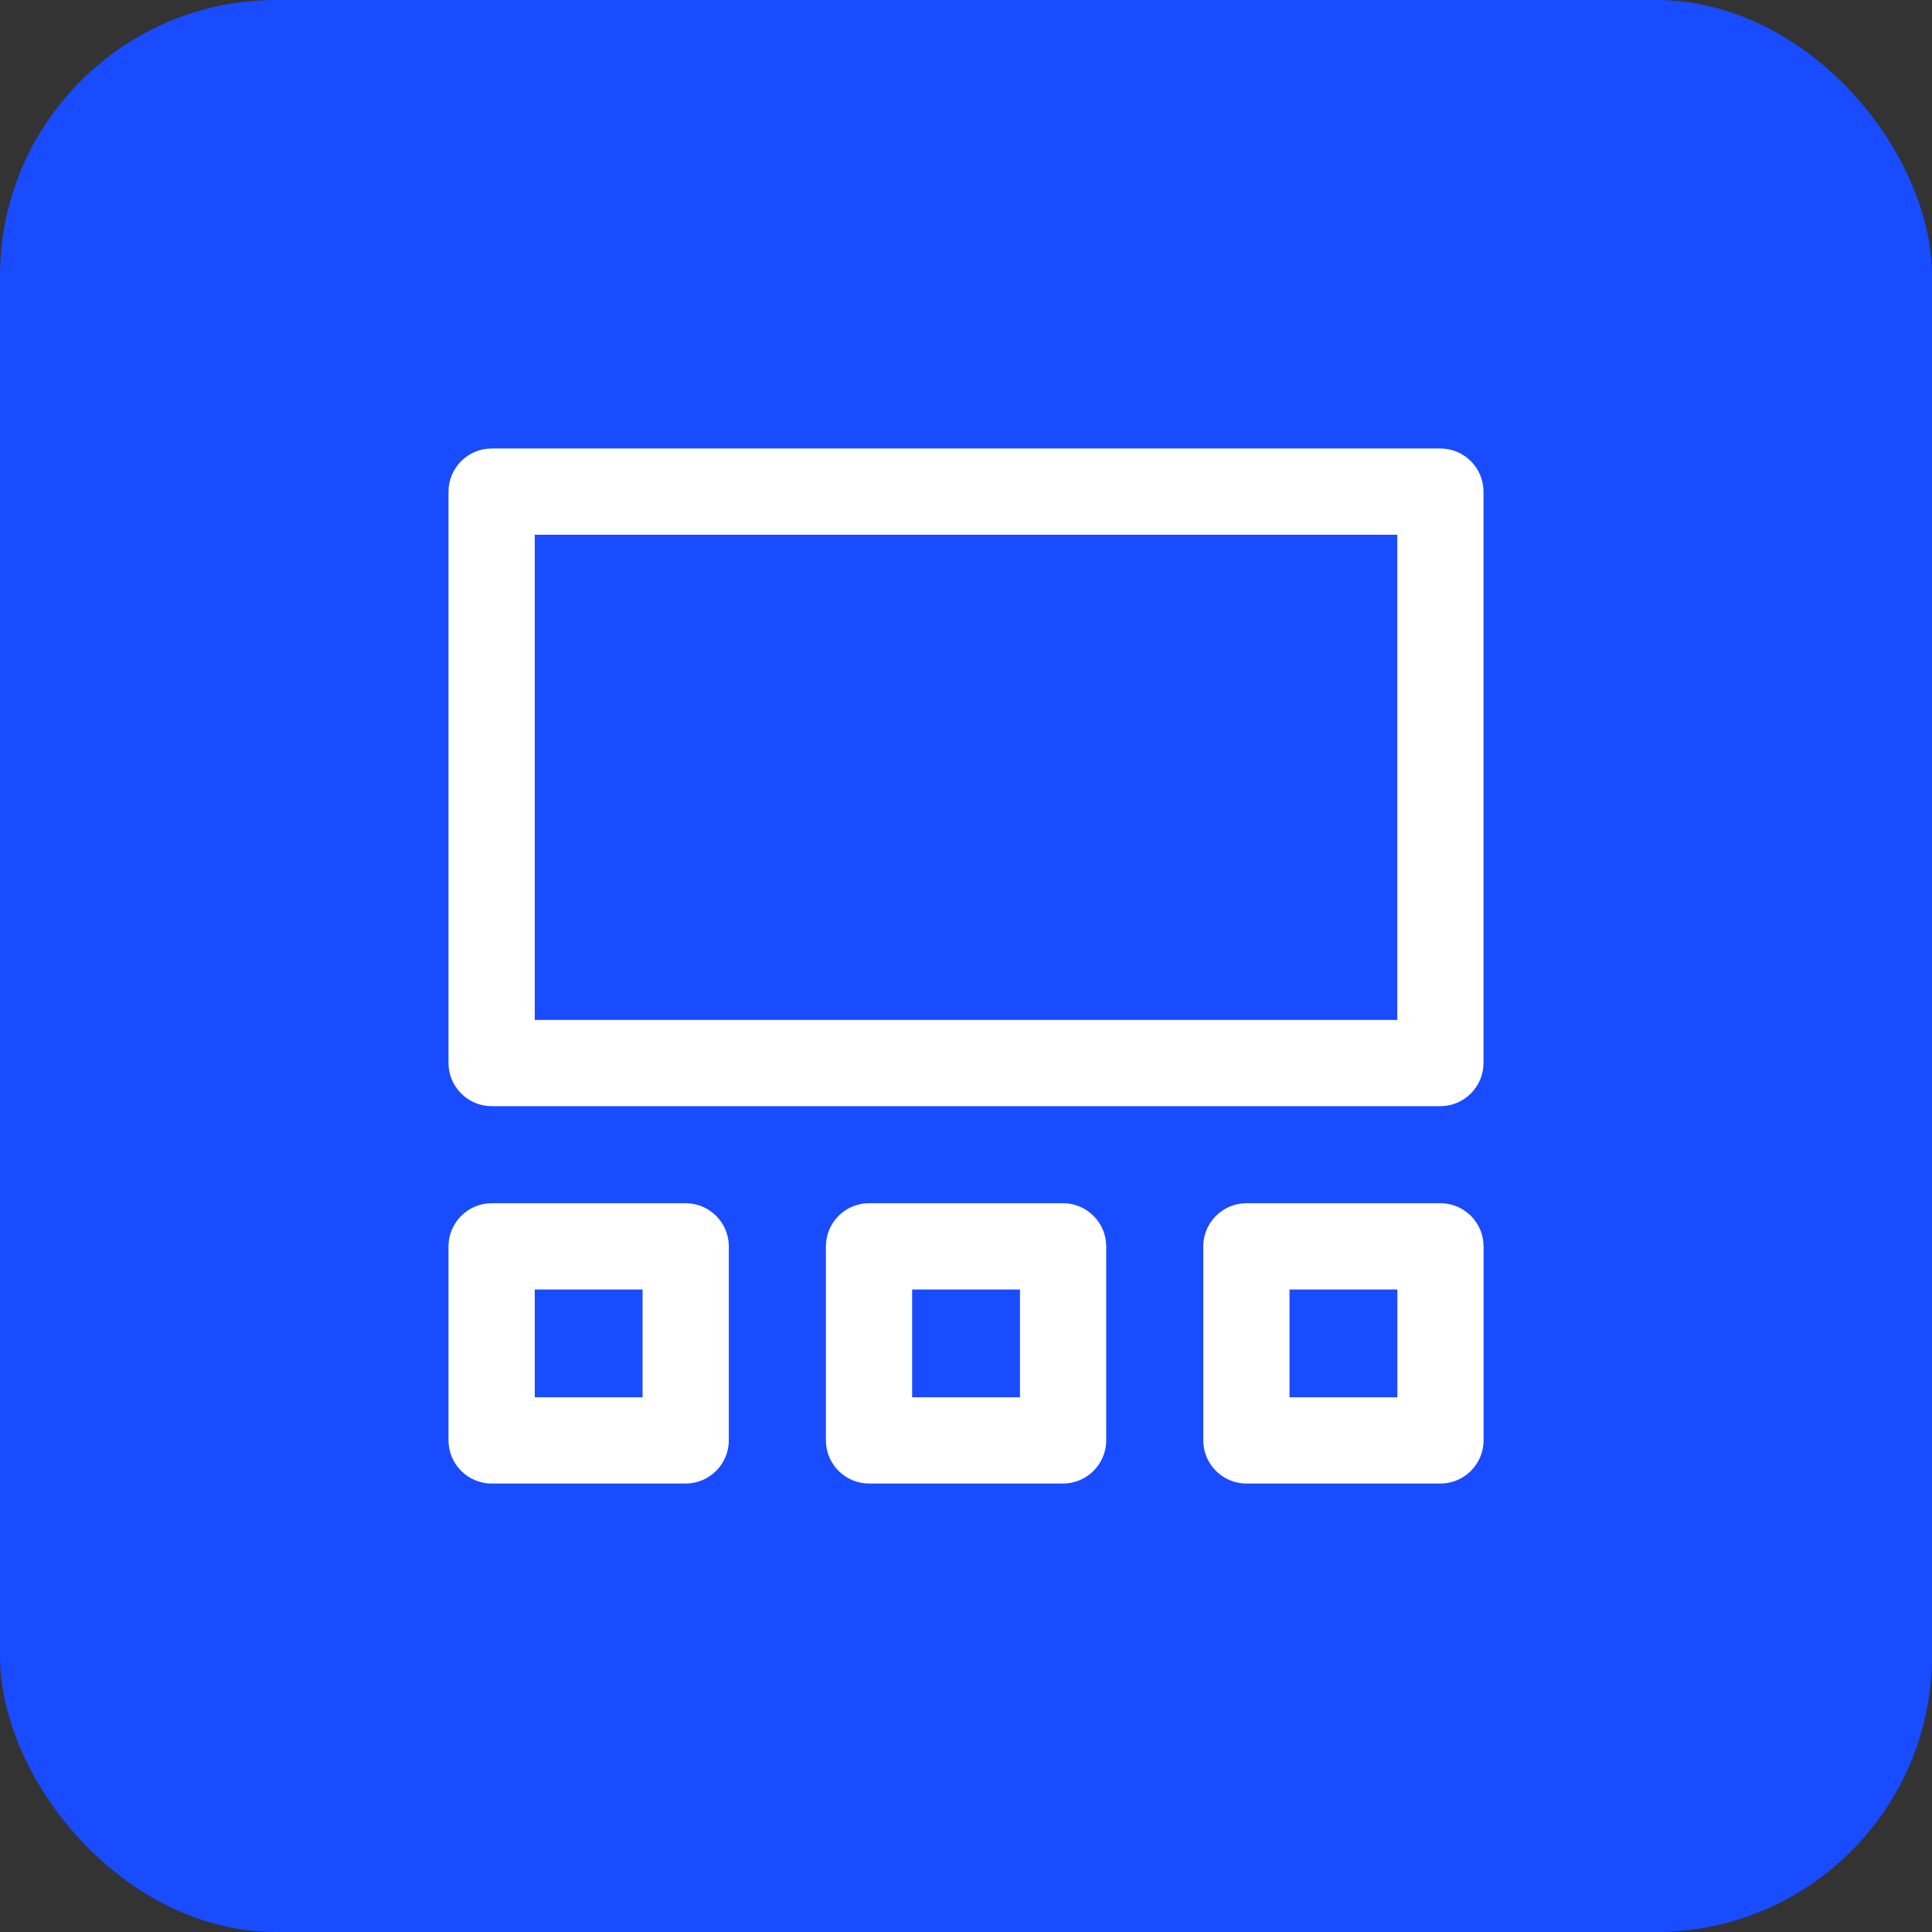<svg width="56" height="56" viewBox="0 0 56 56" fill="none" xmlns="http://www.w3.org/2000/svg">
<rect x="0" y="0" width="56" height="56" fill="#333333" stroke="none"/>
<rect width="56" height="56" rx="8" fill="#194CFF"/>
<path d="M14.25 43.001H19.875C20.562 43.001 21.125 42.438 21.125 41.751V36.126C21.125 35.438 20.562 34.876 19.875 34.876H14.25C13.563 34.876 13 35.438 13 36.126V41.751C13 42.438 13.563 43.001 14.25 43.001ZM15.5 37.376H18.625V40.501H15.5V37.376Z" fill="white"/>
<path d="M25.189 43.001H30.814C31.501 43.001 32.064 42.438 32.064 41.751V36.126C32.064 35.438 31.501 34.876 30.814 34.876H25.189C24.501 34.876 23.939 35.438 23.939 36.126V41.751C23.939 42.438 24.501 43.001 25.189 43.001ZM26.439 37.376H29.564V40.501H26.439V37.376Z" fill="white"/>
<path d="M14.25 32.063H41.75C42.438 32.063 43 31.5 43 30.813V14.25C43 13.562 42.438 13 41.75 13H14.25C13.563 13 13 13.562 13 14.25V30.813C13 31.5 13.563 32.063 14.25 32.063ZM15.5 15.5H40.501V29.563H15.5V15.5Z" fill="white"/>
<path d="M36.127 43.001H41.752C42.44 43.001 43.002 42.438 43.002 41.751V36.126C43.002 35.438 42.44 34.876 41.752 34.876H36.127C35.44 34.876 34.877 35.438 34.877 36.126V41.751C34.877 42.438 35.44 43.001 36.127 43.001ZM37.377 37.376H40.503V40.501H37.377V37.376Z" fill="white"/>
</svg>
